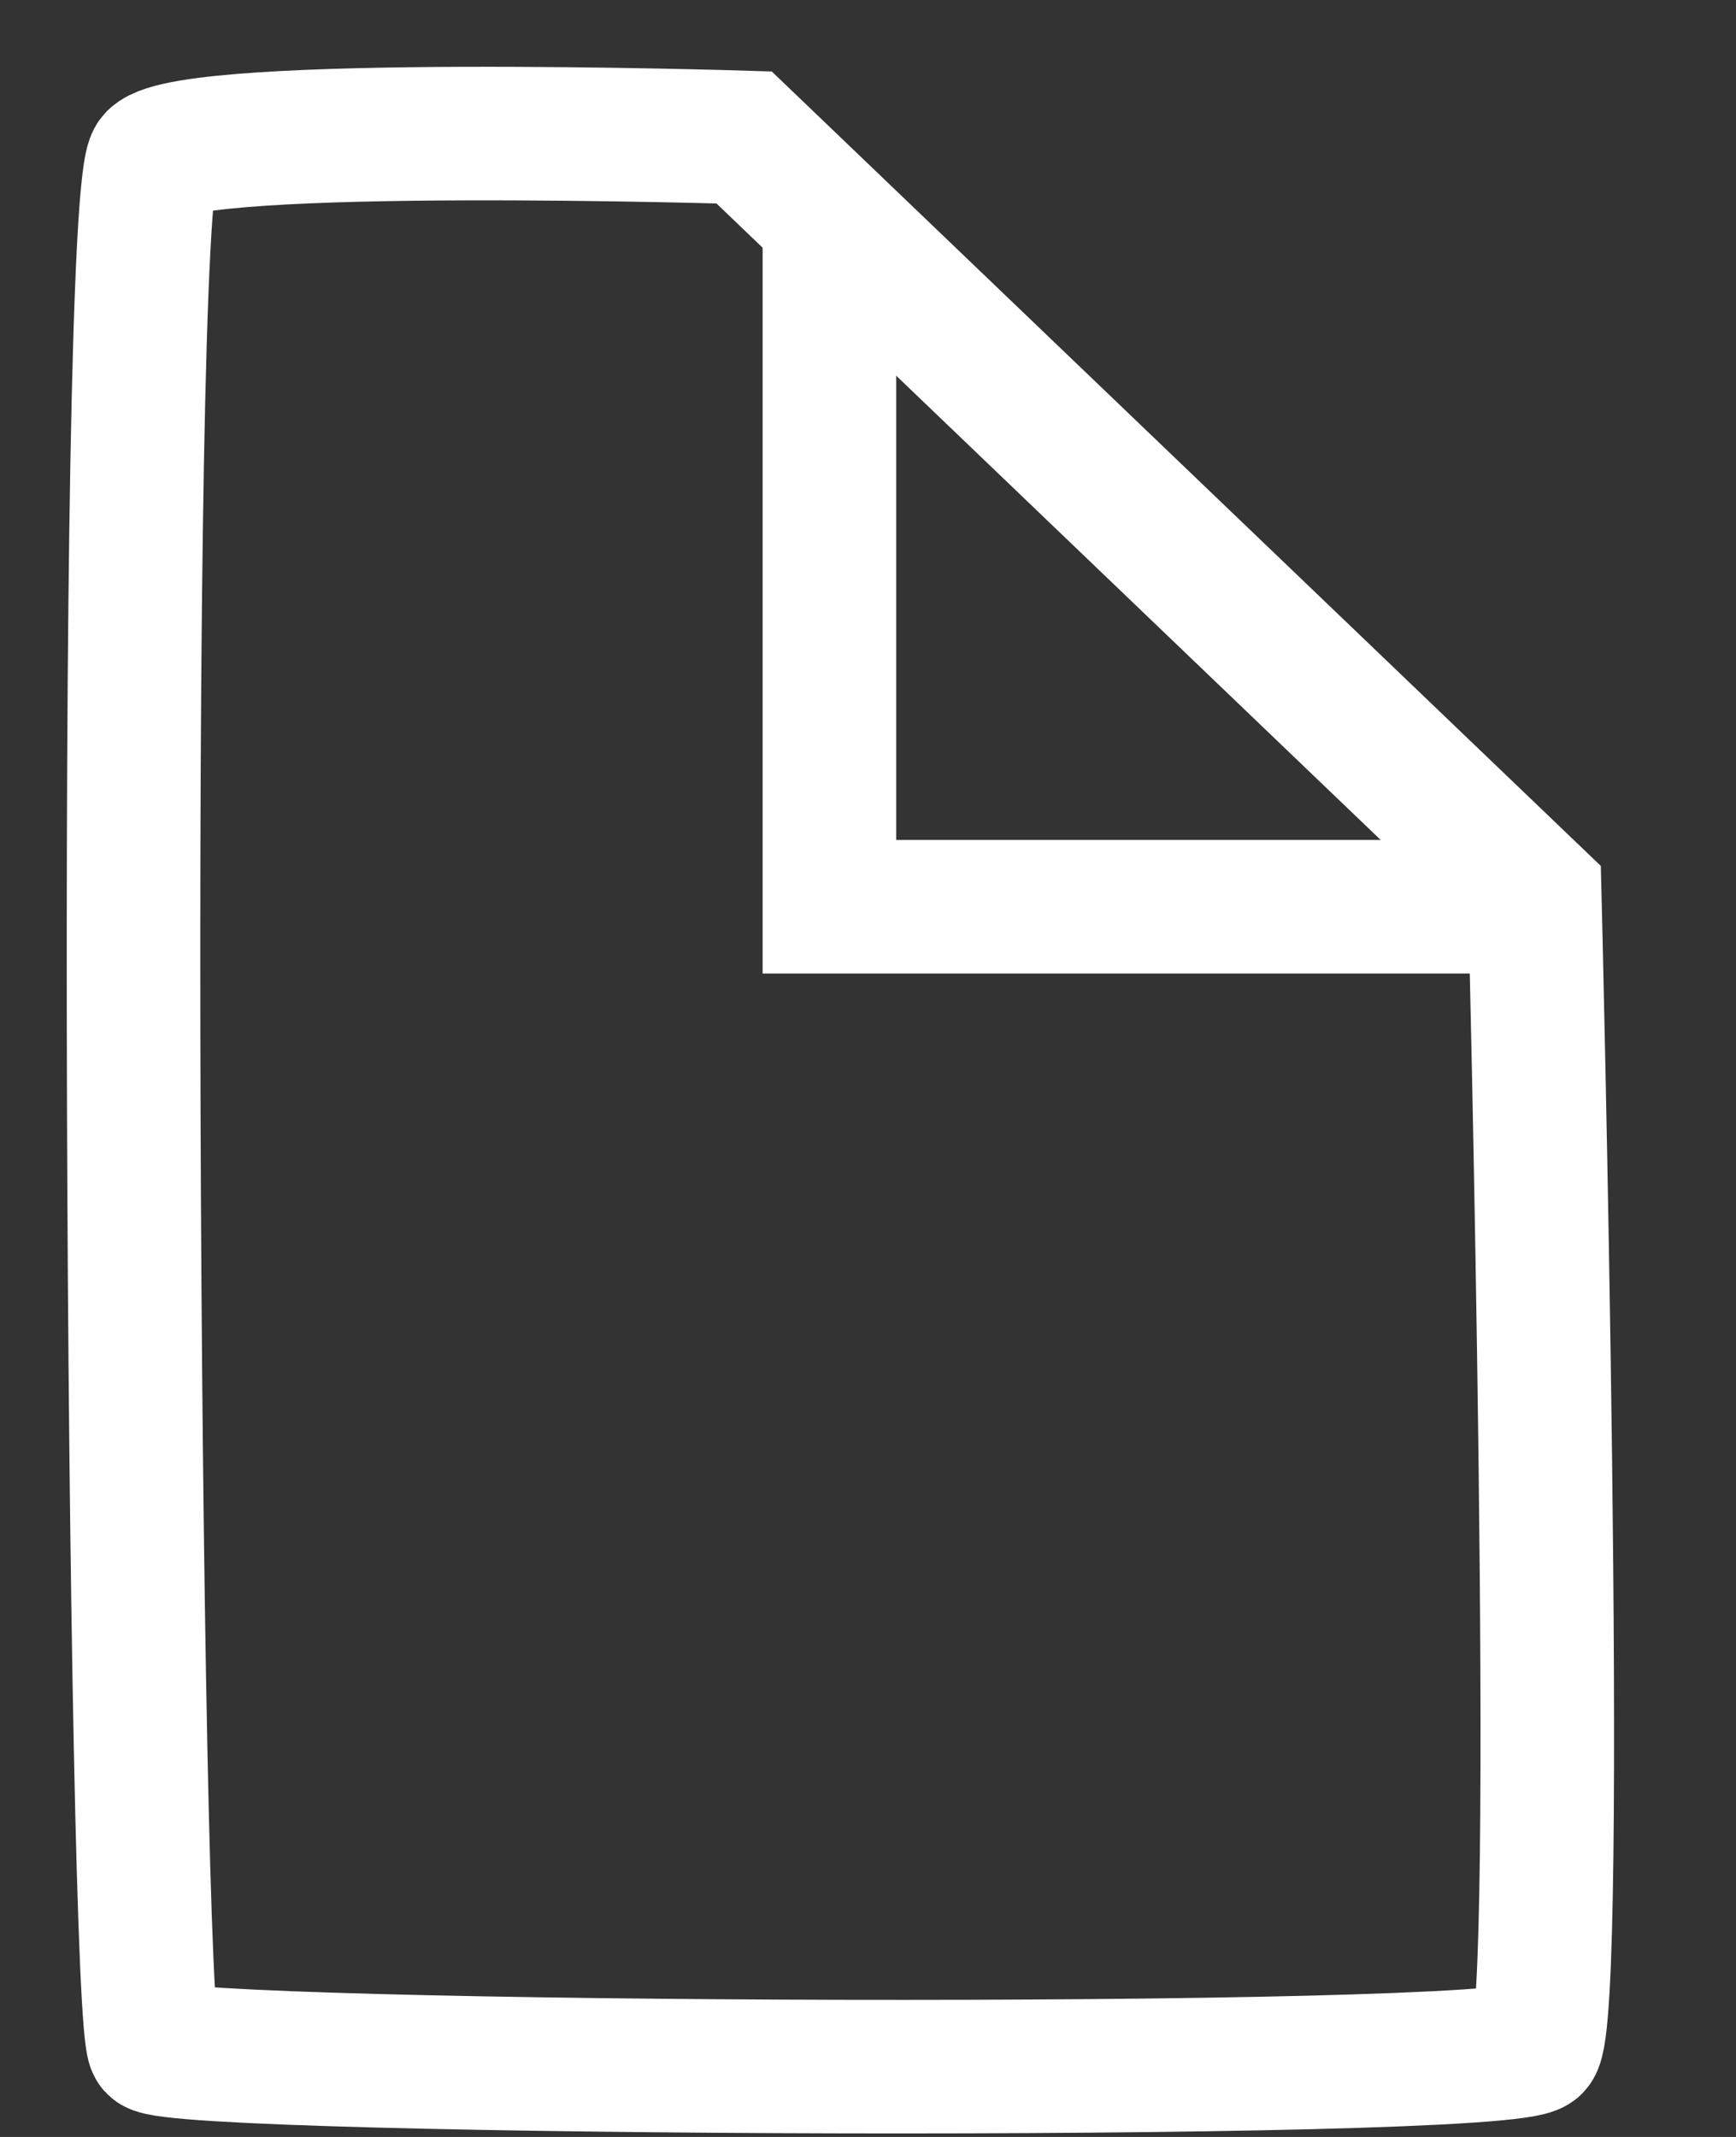<?xml version="1.0" encoding="UTF-8"?>
<svg width="13px" height="16px" viewBox="0 0 13 16" version="1.1" xmlns="http://www.w3.org/2000/svg" xmlns:xlink="http://www.w3.org/1999/xlink">
    <rect x="0" y="0" width="13" height="16" fill="#333333" stroke="none"/>
    <!-- Generator: Sketch 52.6 (67491) - http://www.bohemiancoding.com/sketch -->
    <title>icon</title>
    <desc>Created with Sketch.</desc>
    <g id="Screens-Web" stroke="none" stroke-width="1" fill="none" fill-rule="evenodd">
        <g id="0-Home-Desktop" transform="translate(-912, -96)" stroke="#FFFFFF">
            <g id="HEADER">
                <g id="Actions" transform="translate(889, 86)">
                    <g id="1">
                        <g id="icon" transform="translate(24, 11)">
                            <polyline id="Stroke-3" points="5.211 0.579 5.211 5.789 10.421 5.789"></polyline>
                            <path d="M10.493,5.702 C10.493,5.702 10.704,14.112 10.493,14.323 C10.27,14.546 0.332,14.501 0.154,14.323 C-0.003,14.166 -0.095,0.435 0.154,0.186 C0.44,-0.1 4.572,0.029 4.572,0.029 L10.493,5.702 Z" id="Stroke-1"></path>
                        </g>
                    </g>
                </g>
            </g>
        </g>
    </g>
</svg>